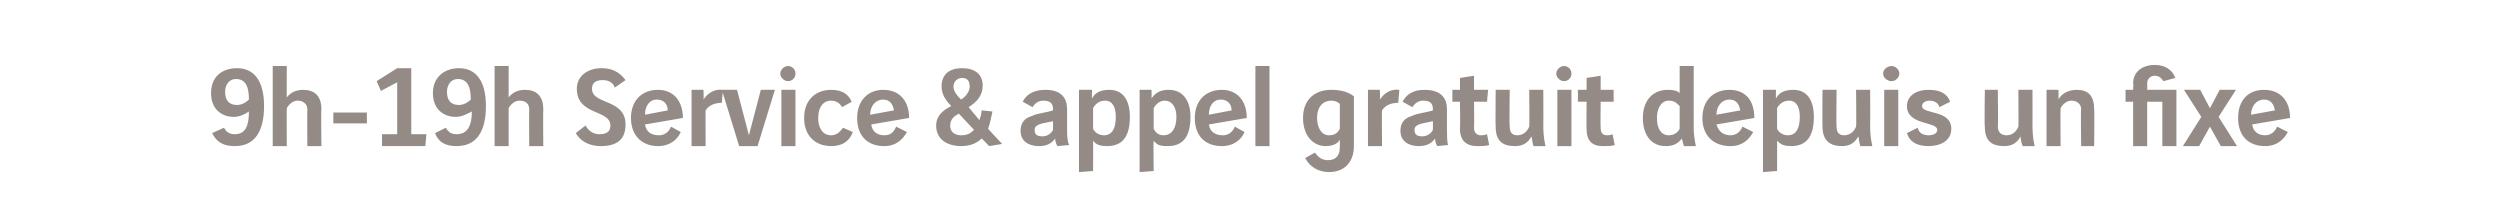 <?xml version="1.0" standalone="no"?><!DOCTYPE svg PUBLIC "-//W3C//DTD SVG 1.1//EN" "http://www.w3.org/Graphics/SVG/1.1/DTD/svg11.dtd"><svg xmlns="http://www.w3.org/2000/svg" version="1.1" width="231px" height="19.5px" viewBox="0 -5 231 19.5" style="top:-5px"><desc>9h-19h Service &amp; appel gratuit depuis un fixe</desc><defs/><g id="Polygon8721"><path d="m21.8 2.3c-.6 0-1 .5-1 1.2c0 .8.4 1.2 1.1 1.2c.5 0 .9-.3 1.1-.5c0-1-.2-1.9-1.2-1.9zm-1.1 4.5c.2.4.5.6 1 .6c1 0 1.3-.8 1.3-2.1c-.3.2-.8.5-1.4.5c-1.1 0-2.1-.7-2.1-2.2c0-1.5 1-2.3 2.4-2.3c1.6 0 2.5 1.2 2.5 3.5c0 2.4-.9 3.7-2.7 3.7c-1.1 0-1.7-.4-2.1-1.2c0 0 1.1-.5 1.1-.5zm5.8-5.7c0 0-.02 2.87 0 2.9c.3-.4.8-.7 1.5-.7c1 0 1.7.5 1.7 1.8c-.05.03 0 3.4 0 3.4l-1.3 0c0 0-.03-3.39 0-3.4c0-.5-.4-.8-.9-.8c-.4 0-.8.3-1 .7c-.02.05 0 3.5 0 3.5l-1.3 0l0-7.4l1.3 0zm4.3 4.3l3.1 0l0 1l-3.1 0l0-1zm4.5 2l1.4 0l0-4.8l-1.5.8l-.4-.9l1.9-1.2l1.3 0l0 6.1l1.4 0l-.1 1.1l-4 0l0-1.1zm7-5.1c-.6 0-1 .5-1 1.2c0 .8.4 1.2 1.1 1.2c.5 0 .9-.3 1.1-.5c0-1-.2-1.9-1.2-1.9zm-1.1 4.5c.2.4.5.6 1 .6c1 0 1.4-.8 1.4-2.1c-.4.2-.9.5-1.5.5c-1.1 0-2.1-.7-2.1-2.2c0-1.5 1.1-2.3 2.4-2.3c1.6 0 2.5 1.2 2.5 3.5c0 2.4-.9 3.7-2.7 3.7c-1.1 0-1.7-.4-2-1.2c0 0 1-.5 1-.5zm5.8-5.7c0 0 0 2.87 0 2.9c.3-.4.8-.7 1.5-.7c1 0 1.7.5 1.7 1.8c-.03.03 0 3.4 0 3.4l-1.3 0c0 0-.02-3.39 0-3.4c0-.5-.3-.8-.9-.8c-.4 0-.8.3-1 .7c0 .05 0 3.5 0 3.5l-1.3 0l0-7.4l1.3 0zm9.8 2c-.1-.4-.5-.7-1.1-.7c-.7 0-1 .3-1 .8c0 1.5 3.1.9 3.1 3.3c0 1.4-.8 2-2.3 2c-1.1 0-1.9-.5-2.3-1.2c0 0 .9-.7.9-.7c.3.5.7.8 1.3.8c.6 0 1-.2 1-.8c0-1.5-3.1-.9-3.1-3.4c0-1.1.9-1.9 2.3-1.9c1.3 0 1.9.7 2.2 1.1c0 0-1 .7-1 .7zm2.8 3.4c.1.7.6 1 1.3 1c.5 0 .9-.3 1.1-.8c0 0 .9.5.9.5c-.3.7-1 1.3-2.1 1.3c-1.4 0-2.5-.9-2.5-2.6c0-1.6 1-2.6 2.5-2.6c1.4 0 2.3 1 2.3 2.6c0 0-3.5.6-3.5.6zm2.1-1.3c0-.6-.4-1-1-1c-.7 0-1.1.6-1.1 1.4c0 0 2.1-.4 2.1-.4zm3.3-1.9c0 0 .04.86 0 .9c.4-.6 1-1 1.8-.9c0 0-.1 1.2-.1 1.2c-.6 0-1.2.2-1.5.7c-.02-.04 0 3.3 0 3.3l-1.3 0l0-5.2l1.1 0zm6.6 0l-1.6 5.2l-1.7 0l-1.6-5.2l1.4 0l1.1 4.2l1.1-4.2l1.3 0zm1.9 0l0 5.2l-1.3 0l0-5.2l1.3 0zm-.7-2.2c.4 0 .7.3.7.7c0 .4-.3.7-.7.7c-.3 0-.7-.3-.7-.7c0-.4.4-.7.7-.7zm5 3.8c-.2-.4-.6-.6-1-.6c-.8 0-1.2.7-1.2 1.6c0 .9.4 1.6 1.2 1.6c.5 0 .8-.3 1.1-.7c0 0 .9.4.9.4c-.3.8-.9 1.3-2 1.3c-1.4 0-2.5-.9-2.5-2.6c0-1.7 1.1-2.6 2.5-2.6c1 0 1.6.4 1.9 1.1c0 0-.9.5-.9.5zm2.7 1.6c.1.7.6 1 1.2 1c.6 0 .9-.3 1.1-.8c0 0 1 .5 1 .5c-.4.7-1 1.3-2.1 1.3c-1.5 0-2.5-.9-2.5-2.6c0-1.6 1-2.6 2.4-2.6c1.5 0 2.4 1 2.4 2.6c0 0-3.5.6-3.5.6zm2.1-1.3c-.1-.6-.4-1-1-1c-.7 0-1.2.6-1.2 1.4c0 0 2.2-.4 2.2-.4zm9.1.1c-.1.4-.2 1.1-.4 1.6c-.03-.02 1.3 1.4 1.3 1.4l0 0l-1.2.2c0 0-.7-.74-.7-.7c-.4.4-1 .7-1.9.7c-1.1 0-2.3-.5-2.3-1.9c0-1 .8-1.5 1.4-1.8c-.4-.4-.9-1-.9-1.8c0-1.2.8-1.7 1.9-1.7c1.1 0 1.9.5 1.9 1.6c0 .9-.5 1.5-1.3 2c0 0 1 1.2 1 1.2c.1-.3.2-.6.2-.9c0 0 1 .1 1 .1zm-2.9-1.1c.5-.3.8-.8.8-1.2c0-.6-.3-.8-.7-.8c-.4 0-.8.3-.8.8c0 .4.3.8.7 1.2c0 0 0 0 0 0zm-.2 1.3c-.4.2-.8.5-.8 1.1c0 .8.7.9 1 .9c.6 0 .9-.2 1.2-.5c0 0-1.4-1.5-1.4-1.5zm7.4 1c-.2.1-.4.2-.4.5c0 .3.1.6.7.6c.4 0 .8-.2 1-.6c0 0 0-.8 0-.8c-.4.1-1.1.2-1.3.3zm-1.7.6c0-.8.4-1.2 1.1-1.4c.3-.2 1.3-.3 1.9-.5c0 0 0-.1 0-.1c0-.5-.2-.8-.9-.8c-.5 0-.8.3-1 .6c0 0-.9-.5-.9-.5c.3-.6.9-1.1 2.1-1.1c1.5 0 2 .8 2 1.8c0 0 0 1.9 0 1.9c0 .3 0 1.1.2 1.4c0 0-1.1.1-1.1.1c-.1-.2-.2-.4-.2-.7c-.3.4-.7.7-1.5.7c-1 0-1.7-.5-1.7-1.4zm6.6-3.8c0 0-.02.78 0 .8c.3-.6.9-.8 1.6-.8c1.3 0 1.9 1 1.9 2.5c0 1.7-.6 2.7-2.1 2.7c-.6 0-1-.1-1.3-.5c.02.02 0 2.8 0 2.8l-1.3.1l0-7.6l1.2 0zm.1 3.6c.2.4.6.6 1 .6c.8 0 1.1-.7 1.1-1.7c0-.9-.3-1.5-1-1.5c-.5 0-.9.3-1.1.7c0 0 0 1.9 0 1.9zm5.4-3.6c0 0 .02.78 0 .8c.4-.6.9-.8 1.6-.8c1.3 0 2 1 2 2.5c0 1.7-.6 2.7-2.1 2.7c-.7 0-1-.1-1.3-.5c-.04.02 0 2.8 0 2.8l-1.3.1l0-7.6l1.1 0zm.2 3.6c.2.4.5.6.9.6c.8 0 1.2-.7 1.2-1.7c0-.9-.4-1.5-1.1-1.5c-.4 0-.8.3-1 .7c0 0 0 1.9 0 1.9zm5.1-.4c.1.7.6 1 1.3 1c.5 0 .9-.3 1.1-.8c0 0 .9.5.9.5c-.3.7-1 1.3-2.1 1.3c-1.5 0-2.5-.9-2.5-2.6c0-1.6 1-2.6 2.5-2.6c1.4 0 2.3 1 2.3 2.6c0 0-3.5.6-3.5.6zm2.1-1.3c0-.6-.4-1-1-1c-.7 0-1.1.6-1.1 1.4c0 0 2.1-.4 2.1-.4zm3.5-4.1l0 7.4l-1.3 0l0-7.4l1.3 0zm7.8 7.4c0 1.5-.9 2.4-2.3 2.4c-1 0-1.8-.5-2.2-1.3c0 0 .9-.5.9-.5c.3.4.6.7 1.2.7c.8 0 1.1-.5 1.1-1.2c0 0 0-.7 0-.7c-.2.4-.7.6-1.3.6c-1.2 0-2.1-1-2.1-2.6c0-1.8 1.2-2.6 2.6-2.6c.9 0 1.6.2 2.1.6c0 0 0 4.6 0 4.6zm-2.1-4.2c-.7 0-1.3.5-1.3 1.6c0 .9.4 1.6 1.1 1.6c.5 0 .8-.2 1-.6c0 0 0-2.3 0-2.3c-.2-.2-.5-.3-.8-.3zm4.5-1c0 0 .03.86 0 .9c.4-.6 1-1 1.8-.9c0 0-.1 1.2-.1 1.2c-.6 0-1.2.2-1.5.7c-.03-.04 0 3.3 0 3.3l-1.3 0l0-5.2l1.1 0zm3.6 3.2c-.2.1-.4.2-.4.5c0 .3.1.6.7.6c.4 0 .8-.2 1-.6c0 0 0-.8 0-.8c-.4.1-1.1.2-1.3.3zm-1.7.6c0-.8.4-1.2 1.1-1.4c.3-.2 1.3-.3 1.9-.5c0 0 0-.1 0-.1c0-.5-.2-.8-.9-.8c-.5 0-.8.3-1 .6c0 0-.9-.5-.9-.5c.3-.6.9-1.1 2-1.1c1.6 0 2.1.8 2.1 1.8c0 0 0 1.9 0 1.9c0 .3 0 1.1.1 1.4c0 0-1 .1-1 .1c-.1-.2-.2-.4-.2-.7c-.3.4-.7.7-1.5.7c-1 0-1.7-.5-1.7-1.4zm6.8-5.1l0 1.3l1.3 0l-.1 1.1l-1.2 0c0 0 .03 2.42 0 2.4c0 .5.3.7.6.7c.2 0 .4 0 .6-.1c0 0 .2 1 .2 1c-.3.1-.7.1-1.1.1c-1 0-1.6-.5-1.6-1.6c.04-.05 0-2.5 0-2.5l-.7 0l0-1.1l.7 0l0-1.1l1.3-.2zm3.3 1.3c0 0-.05 3.36 0 3.4c0 .5.2.8.7.8c.5 0 .9-.3 1.1-.8c.03.03 0-3.4 0-3.4l1.3 0c0 0 .02 3.15 0 3.1c0 .6 0 1.2.2 2.1c0 0-1.1 0-1.1 0c-.1-.2-.1-.6-.2-.9c-.3.6-.8.9-1.5.9c-1.2 0-1.8-.5-1.8-1.8c-.03.01 0-3.4 0-3.4l1.3 0zm5.7 0l0 5.2l-1.3 0l0-5.2l1.3 0zm-.7-2.2c.4 0 .7.3.7.7c0 .4-.3.7-.7.7c-.3 0-.7-.3-.7-.7c0-.4.4-.7.7-.7zm3.4.9l0 1.3l1.2 0l0 1.1l-1.2 0c0 0-.03 2.42 0 2.4c0 .5.2.7.6.7c.1 0 .3 0 .5-.1c0 0 .2 1 .2 1c-.3.1-.6.1-1.1.1c-1 0-1.5-.5-1.5-1.6c-.02-.05 0-2.5 0-2.5l-.8 0l0-1.1l.8 0l0-1.1l1.3-.2zm8.6-.9c0 0-.01 5.86 0 5.9c0 .3.1 1.1.2 1.5c0 0-1.1 0-1.1 0c-.1-.2-.1-.4-.2-.7c-.3.4-.7.7-1.5.7c-1.3 0-2.1-1-2.1-2.6c0-1.6.9-2.6 2.3-2.6c.6 0 .9.1 1.1.3c0 .03 0-2.5 0-2.5l1.3 0zm-1.3 3.7c-.3-.3-.5-.5-1-.5c-.7 0-1.1.7-1.1 1.6c0 1 .4 1.6 1.1 1.6c.4 0 .8-.2 1-.6c0 0 0-2.1 0-2.1zm3.4 1.7c.2.7.7 1 1.3 1c.5 0 .9-.3 1.1-.8c0 0 1 .5 1 .5c-.4.7-1 1.3-2.1 1.3c-1.5 0-2.6-.9-2.6-2.6c0-1.6 1-2.6 2.5-2.6c1.5 0 2.3 1 2.3 2.6c0 0-3.5.6-3.5.6zm2.2-1.3c-.1-.6-.4-1-1-1c-.7 0-1.2.6-1.2 1.4c0 0 2.2-.4 2.2-.4zm3.3-1.9c0 0-.02.78 0 .8c.3-.6.9-.8 1.6-.8c1.3 0 1.9 1 1.9 2.5c0 1.7-.6 2.7-2.1 2.7c-.6 0-.9-.1-1.3-.5c.02.02 0 2.8 0 2.8l-1.3.1l0-7.6l1.2 0zm.1 3.6c.2.4.6.6 1 .6c.8 0 1.1-.7 1.1-1.7c0-.9-.3-1.5-1-1.5c-.5 0-.9.3-1.1.7c0 0 0 1.9 0 1.9zm5.5-3.6c0 0-.04 3.36 0 3.4c0 .5.2.8.7.8c.5 0 .9-.3 1.1-.8c.04.03 0-3.4 0-3.4l1.3 0c0 0 .02 3.15 0 3.1c0 .6 0 1.2.2 2.1c0 0-1.1 0-1.1 0c-.1-.2-.1-.6-.2-.9c-.3.6-.8.9-1.5.9c-1.1 0-1.8-.5-1.8-1.8c-.03.01 0-3.4 0-3.4l1.3 0zm5.7 0l0 5.2l-1.3 0l0-5.2l1.3 0zm-.6-2.2c.3 0 .7.3.7.7c0 .4-.4.7-.7.7c-.4 0-.8-.3-.8-.7c0-.4.4-.7.8-.7zm2.4 5.7c.1.5.5.7 1 .7c.5 0 .8-.2.8-.5c0-.8-2.8-.4-2.8-2.2c0-.9.8-1.5 2-1.5c1 0 1.7.3 2 1.1c0 0-1 .5-1 .5c-.1-.4-.5-.6-.9-.6c-.4 0-.7.2-.7.5c0 .8 2.7.3 2.7 2.1c0 1.1-1 1.6-2.1 1.6c-1.2 0-1.8-.5-2-1.2c0 0 1-.5 1-.5zm7.4-3.5c0 0 .04 3.36 0 3.4c0 .5.3.8.8.8c.5 0 .9-.3 1.1-.8c.02.03 0-3.4 0-3.4l1.3 0c0 0 .01 3.15 0 3.1c0 .6 0 1.2.2 2.1c0 0-1.1 0-1.1 0c-.1-.2-.2-.6-.2-.9c-.3.6-.8.9-1.5.9c-1.2 0-1.8-.5-1.8-1.8c-.05.01 0-3.4 0-3.4l1.2 0zm5.6.9c.3-.6 1-.9 1.7-.9c1 0 1.6.5 1.6 1.8c.04.03 0 3.4 0 3.4l-1.2 0c0 0-.05-3.39 0-3.4c0-.5-.4-.8-.9-.8c-.4 0-.8.3-1 .7c-.03.05 0 3.5 0 3.5l-1.3 0l0-5.2l1.1 0c0 0 .03.86 0 .9zm9.7-1.7c-.2-.3-.4-.5-.8-.5c-.4 0-.7.3-.7.7c.02-.02 0 .6 0 .6l1.4 0l1.3 0l0 5.2l-1.3 0l0-4.1l-1.4 0l0 4.1l-1.3 0l0-4.1l-.7 0l0-1.1l.7 0c0 0 .04-.62 0-.6c0-1.1.9-1.7 2-1.7c.9 0 1.6.4 1.9 1.2c0 0-1.1.3-1.1.3zm4.3 4.2l-1 1.8l-1.5 0l1.7-2.7l-1.6-2.5l1.5 0l.9 1.7l.9-1.7l1.5 0l-1.6 2.5l1.7 2.7l-1.5 0l-1-1.8zm3.9-.2c.1.7.6 1 1.2 1c.5 0 .9-.3 1.1-.8c0 0 1 .5 1 .5c-.4.7-1 1.3-2.1 1.3c-1.5 0-2.5-.9-2.5-2.6c0-1.6.9-2.6 2.4-2.6c1.5 0 2.4 1 2.4 2.6c0 0-3.5.6-3.5.6zm2.1-1.3c-.1-.6-.4-1-1-1c-.7 0-1.2.6-1.2 1.4c0 0 2.2-.4 2.2-.4z" stroke="none" fill="#948b87"/></g></svg>